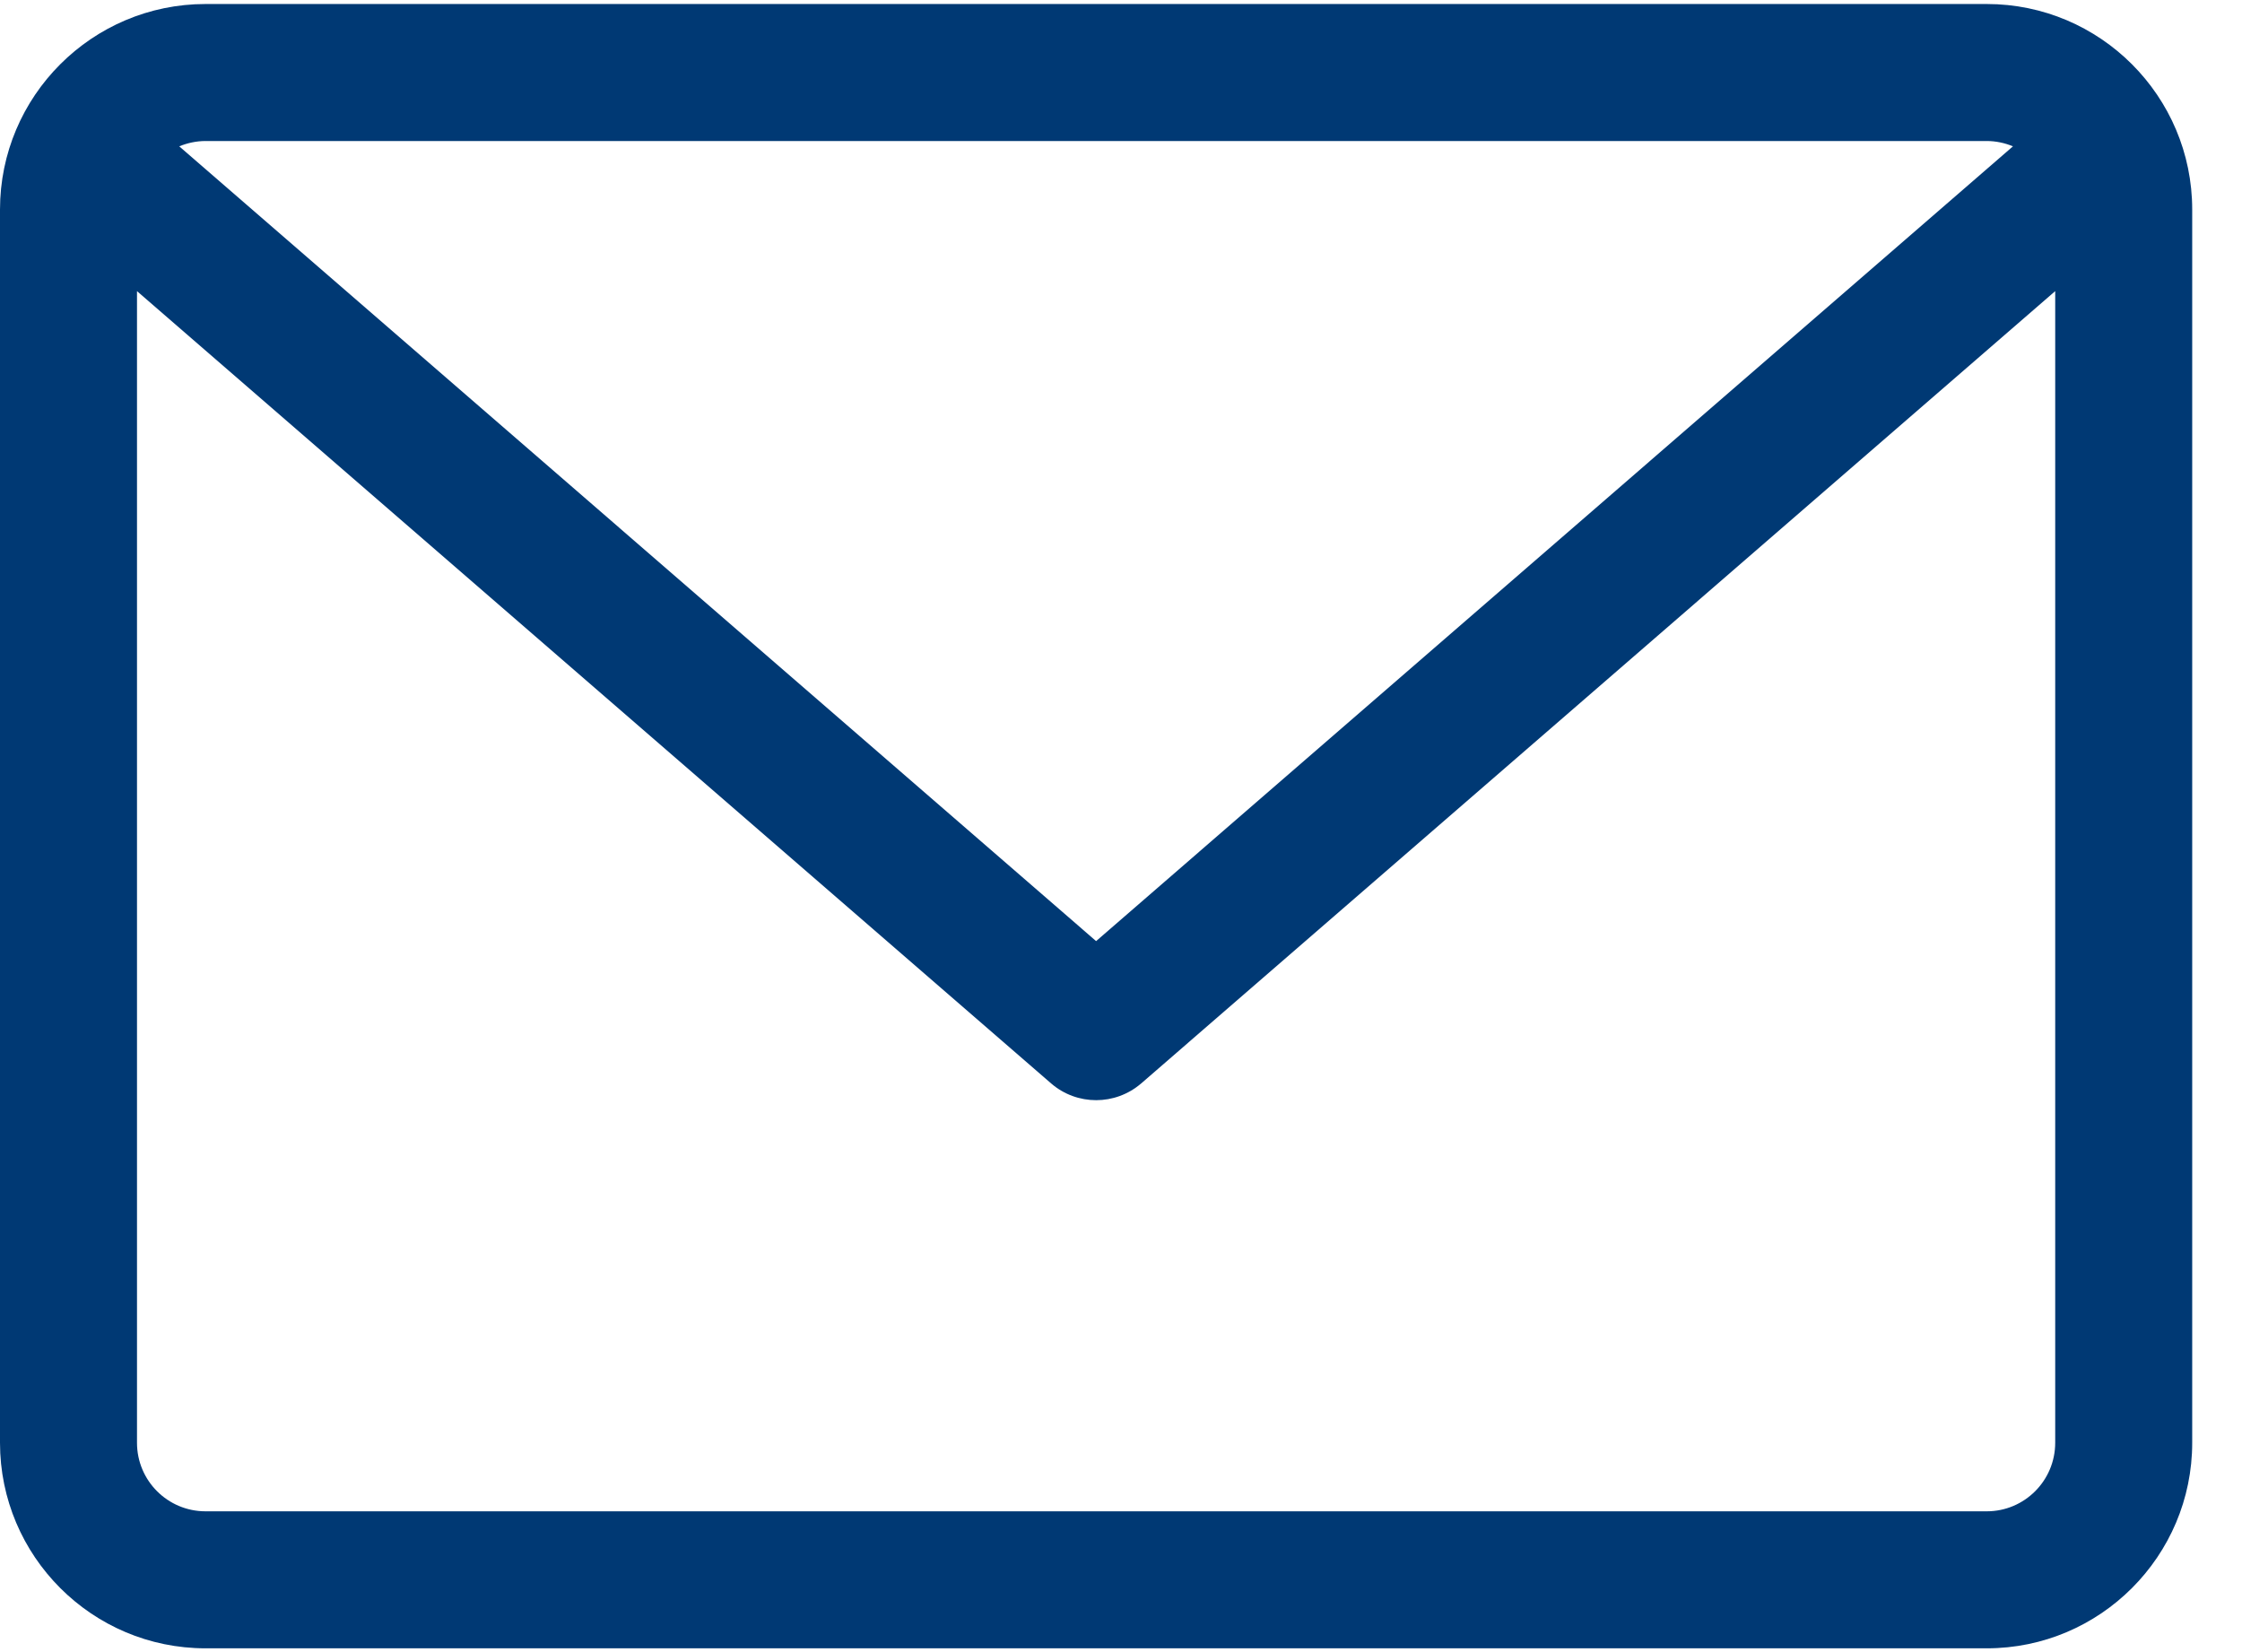 <svg width="19" height="14" viewBox="0 0 19 14" fill="none" xmlns="http://www.w3.org/2000/svg">
<path fill-rule="evenodd" clip-rule="evenodd" d="M16.837 0.034H1.742C0.781 0.034 0 0.815 0 1.776V12.226C0 13.187 0.781 13.968 1.742 13.968H16.837C17.797 13.968 18.578 13.187 18.578 12.226V1.776C18.578 0.815 17.797 0.034 16.837 0.034ZM16.837 1.195C16.916 1.195 16.991 1.212 17.059 1.24L9.289 7.975L1.519 1.24C1.588 1.212 1.663 1.195 1.742 1.195H16.837ZM1.161 12.226C1.161 12.547 1.421 12.807 1.742 12.807H16.837C17.157 12.807 17.417 12.547 17.417 12.226V2.467L9.67 9.182C9.56 9.276 9.425 9.323 9.289 9.323C9.154 9.323 9.018 9.276 8.909 9.182L1.161 2.467V12.226Z" fill="#003974"/>
</svg>
